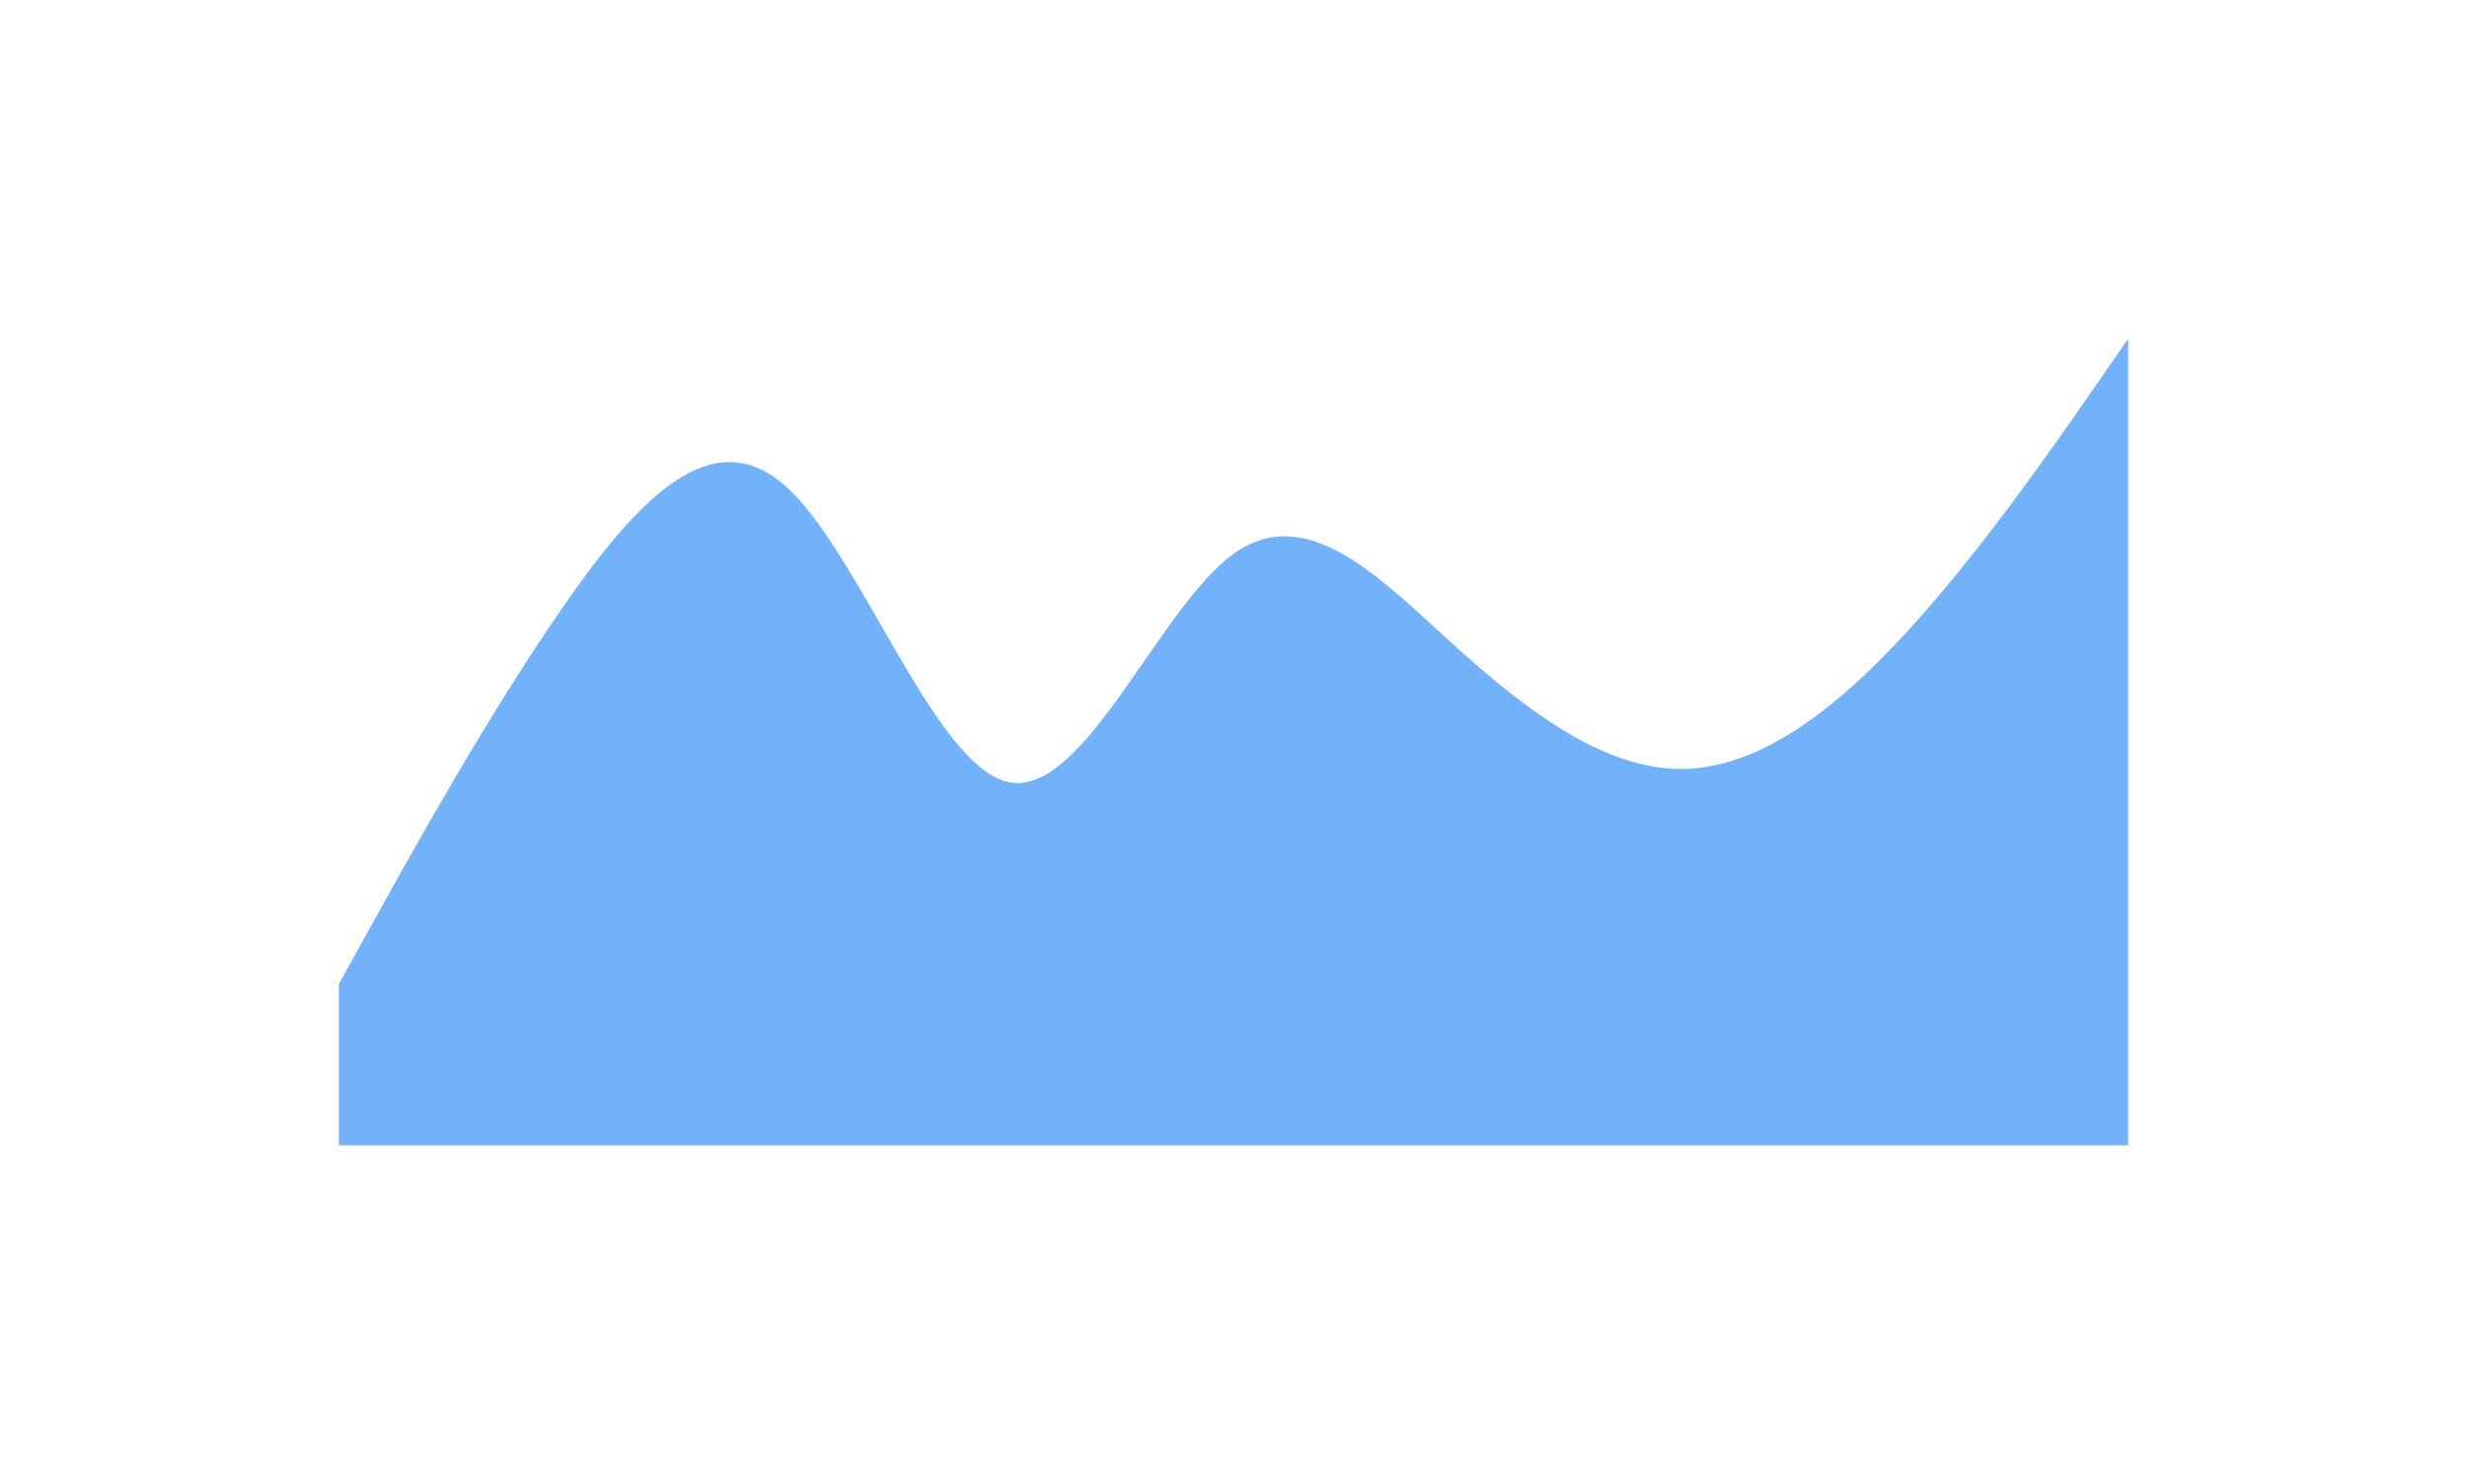 <?xml version="1.0" encoding="UTF-8"?> <svg xmlns="http://www.w3.org/2000/svg" width="2184" height="1314" viewBox="0 0 2184 1314" fill="none"><g opacity="0.6" filter="url(#filter0_f_2156_1932)"><path fill-rule="evenodd" clip-rule="evenodd" d="M300 871.2L333 811.7C366 752.2 432 633.2 498 538C564 442.8 630 371.4 696 430.9C762 490.4 828 680.8 894 692.7C960 704.6 1026 538 1092 490.4C1158 442.8 1224 514.2 1290 573.7C1356 633.2 1422 680.8 1488 680.8C1554 680.8 1620 633.2 1686 561.8C1752 490.4 1818 395.2 1851 347.6L1884 300V1014H1851C1818 1014 1752 1014 1686 1014C1620 1014 1554 1014 1488 1014C1422 1014 1356 1014 1290 1014C1224 1014 1158 1014 1092 1014C1026 1014 960 1014 894 1014C828 1014 762 1014 696 1014C630 1014 564 1014 498 1014C432 1014 366 1014 333 1014H300V871.2Z" fill="#147FF8"></path></g><defs><filter id="filter0_f_2156_1932" x="0" y="0" width="2184" height="1314" filterUnits="userSpaceOnUse" color-interpolation-filters="sRGB"><feFlood flood-opacity="0" result="BackgroundImageFix"></feFlood><feBlend mode="normal" in="SourceGraphic" in2="BackgroundImageFix" result="shape"></feBlend><feGaussianBlur stdDeviation="150" result="effect1_foregroundBlur_2156_1932"></feGaussianBlur></filter></defs></svg> 